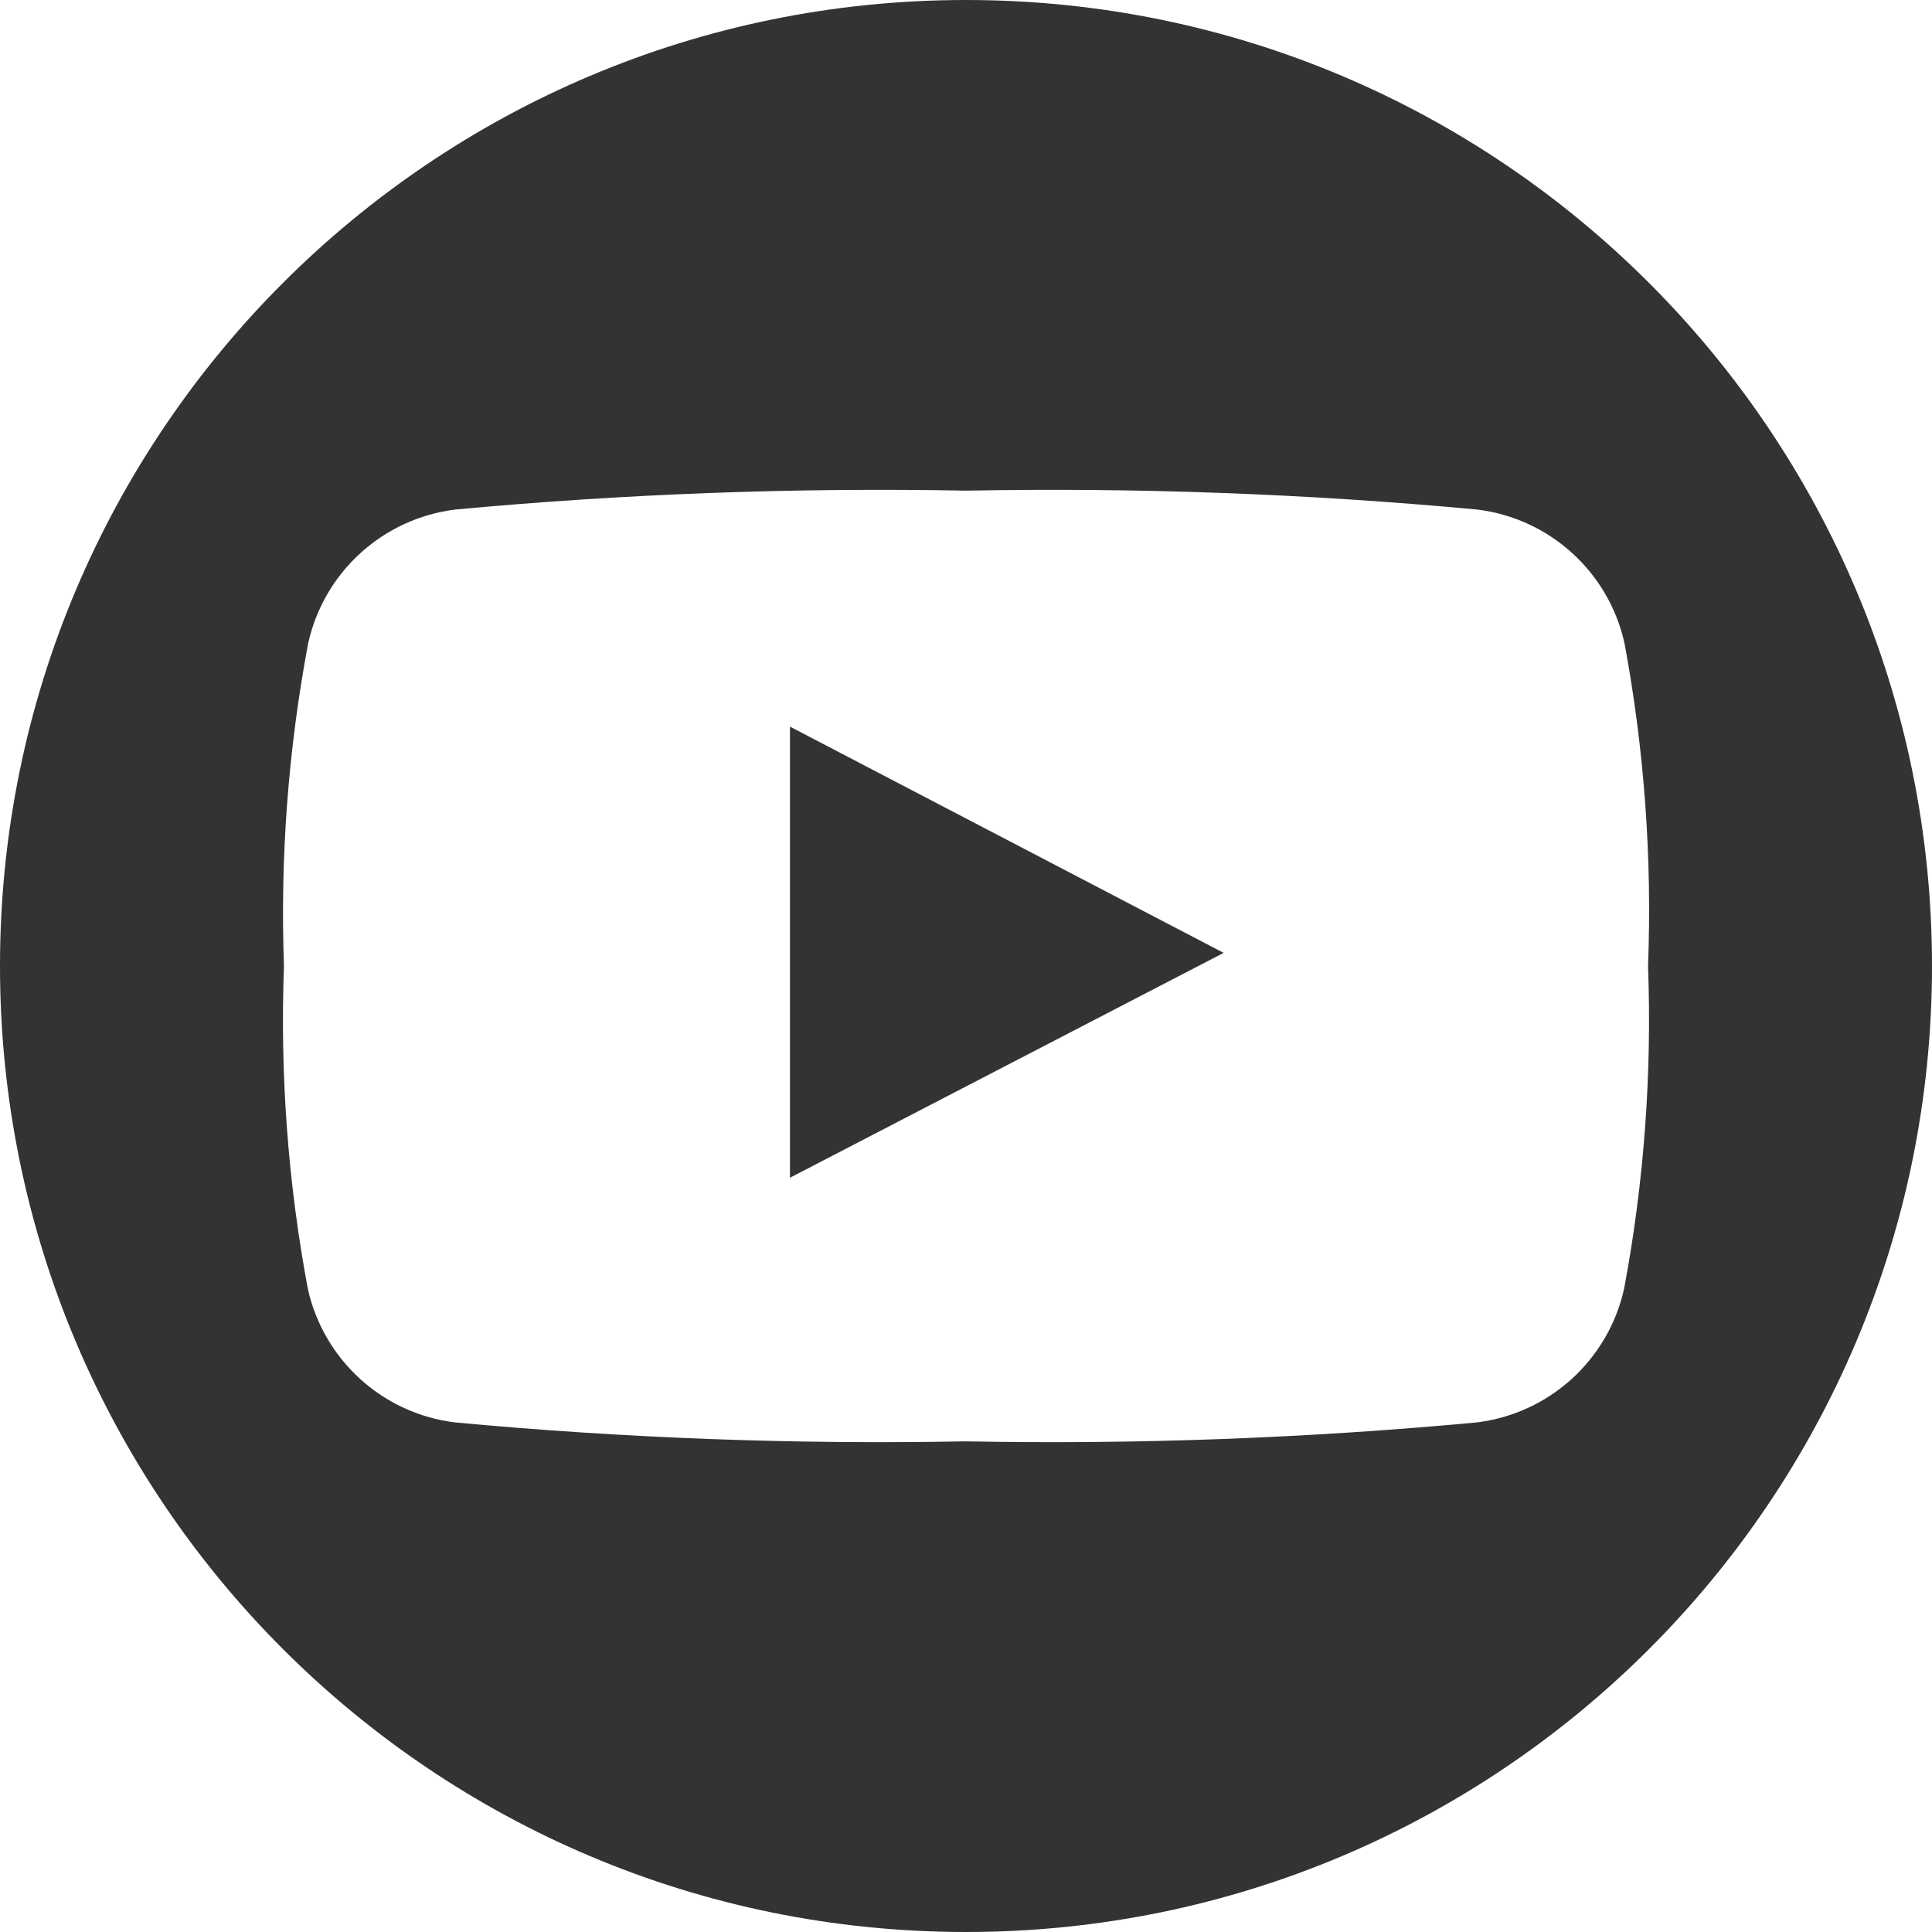 <?xml version="1.0" encoding="utf-8"?>
<!-- Generator: Adobe Illustrator 24.1.0, SVG Export Plug-In . SVG Version: 6.00 Build 0)  -->
<svg version="1.1" id="Layer_1" xmlns="http://www.w3.org/2000/svg" xmlns:xlink="http://www.w3.org/1999/xlink" x="0px" y="0px"
	 width="48px" height="48px" viewBox="0 0 48 48" enable-background="new 0 0 48 48" xml:space="preserve">
<g id="Group_20138" transform="translate(1329 -563)">
	<path id="Path_74" fill="#333333" d="M-1309.373,592.26l10.774-5.586l-10.774-5.621V592.26z"/>
	<path id="Path_75" fill="#333333" d="M-1305,563c-13.255,0-24,10.745-24,24s10.745,24,24,24s24-10.745,24-24
		S-1291.745,563-1305,563z M-1288.648,595.011c-0.391,1.775-1.86,3.109-3.664,3.329c-4.217,0.393-8.453,0.55-12.688,0.47
		c-4.236,0.08-8.473-0.077-12.692-0.47c-1.804-0.219-3.272-1.554-3.662-3.329c-0.493-2.64-0.691-5.327-0.591-8.011
		c-0.097-2.684,0.104-5.371,0.6-8.011c0.39-1.775,1.858-3.11,3.662-3.33c4.219-0.392,8.456-0.549,12.692-0.469
		c4.235-0.08,8.471,0.077,12.689,0.469c1.804,0.22,3.274,1.555,3.664,3.33c0.49,2.641,0.686,5.327,0.583,8.011
		C-1287.956,589.684-1288.154,592.371-1288.648,595.011z"/>
</g>
</svg>
